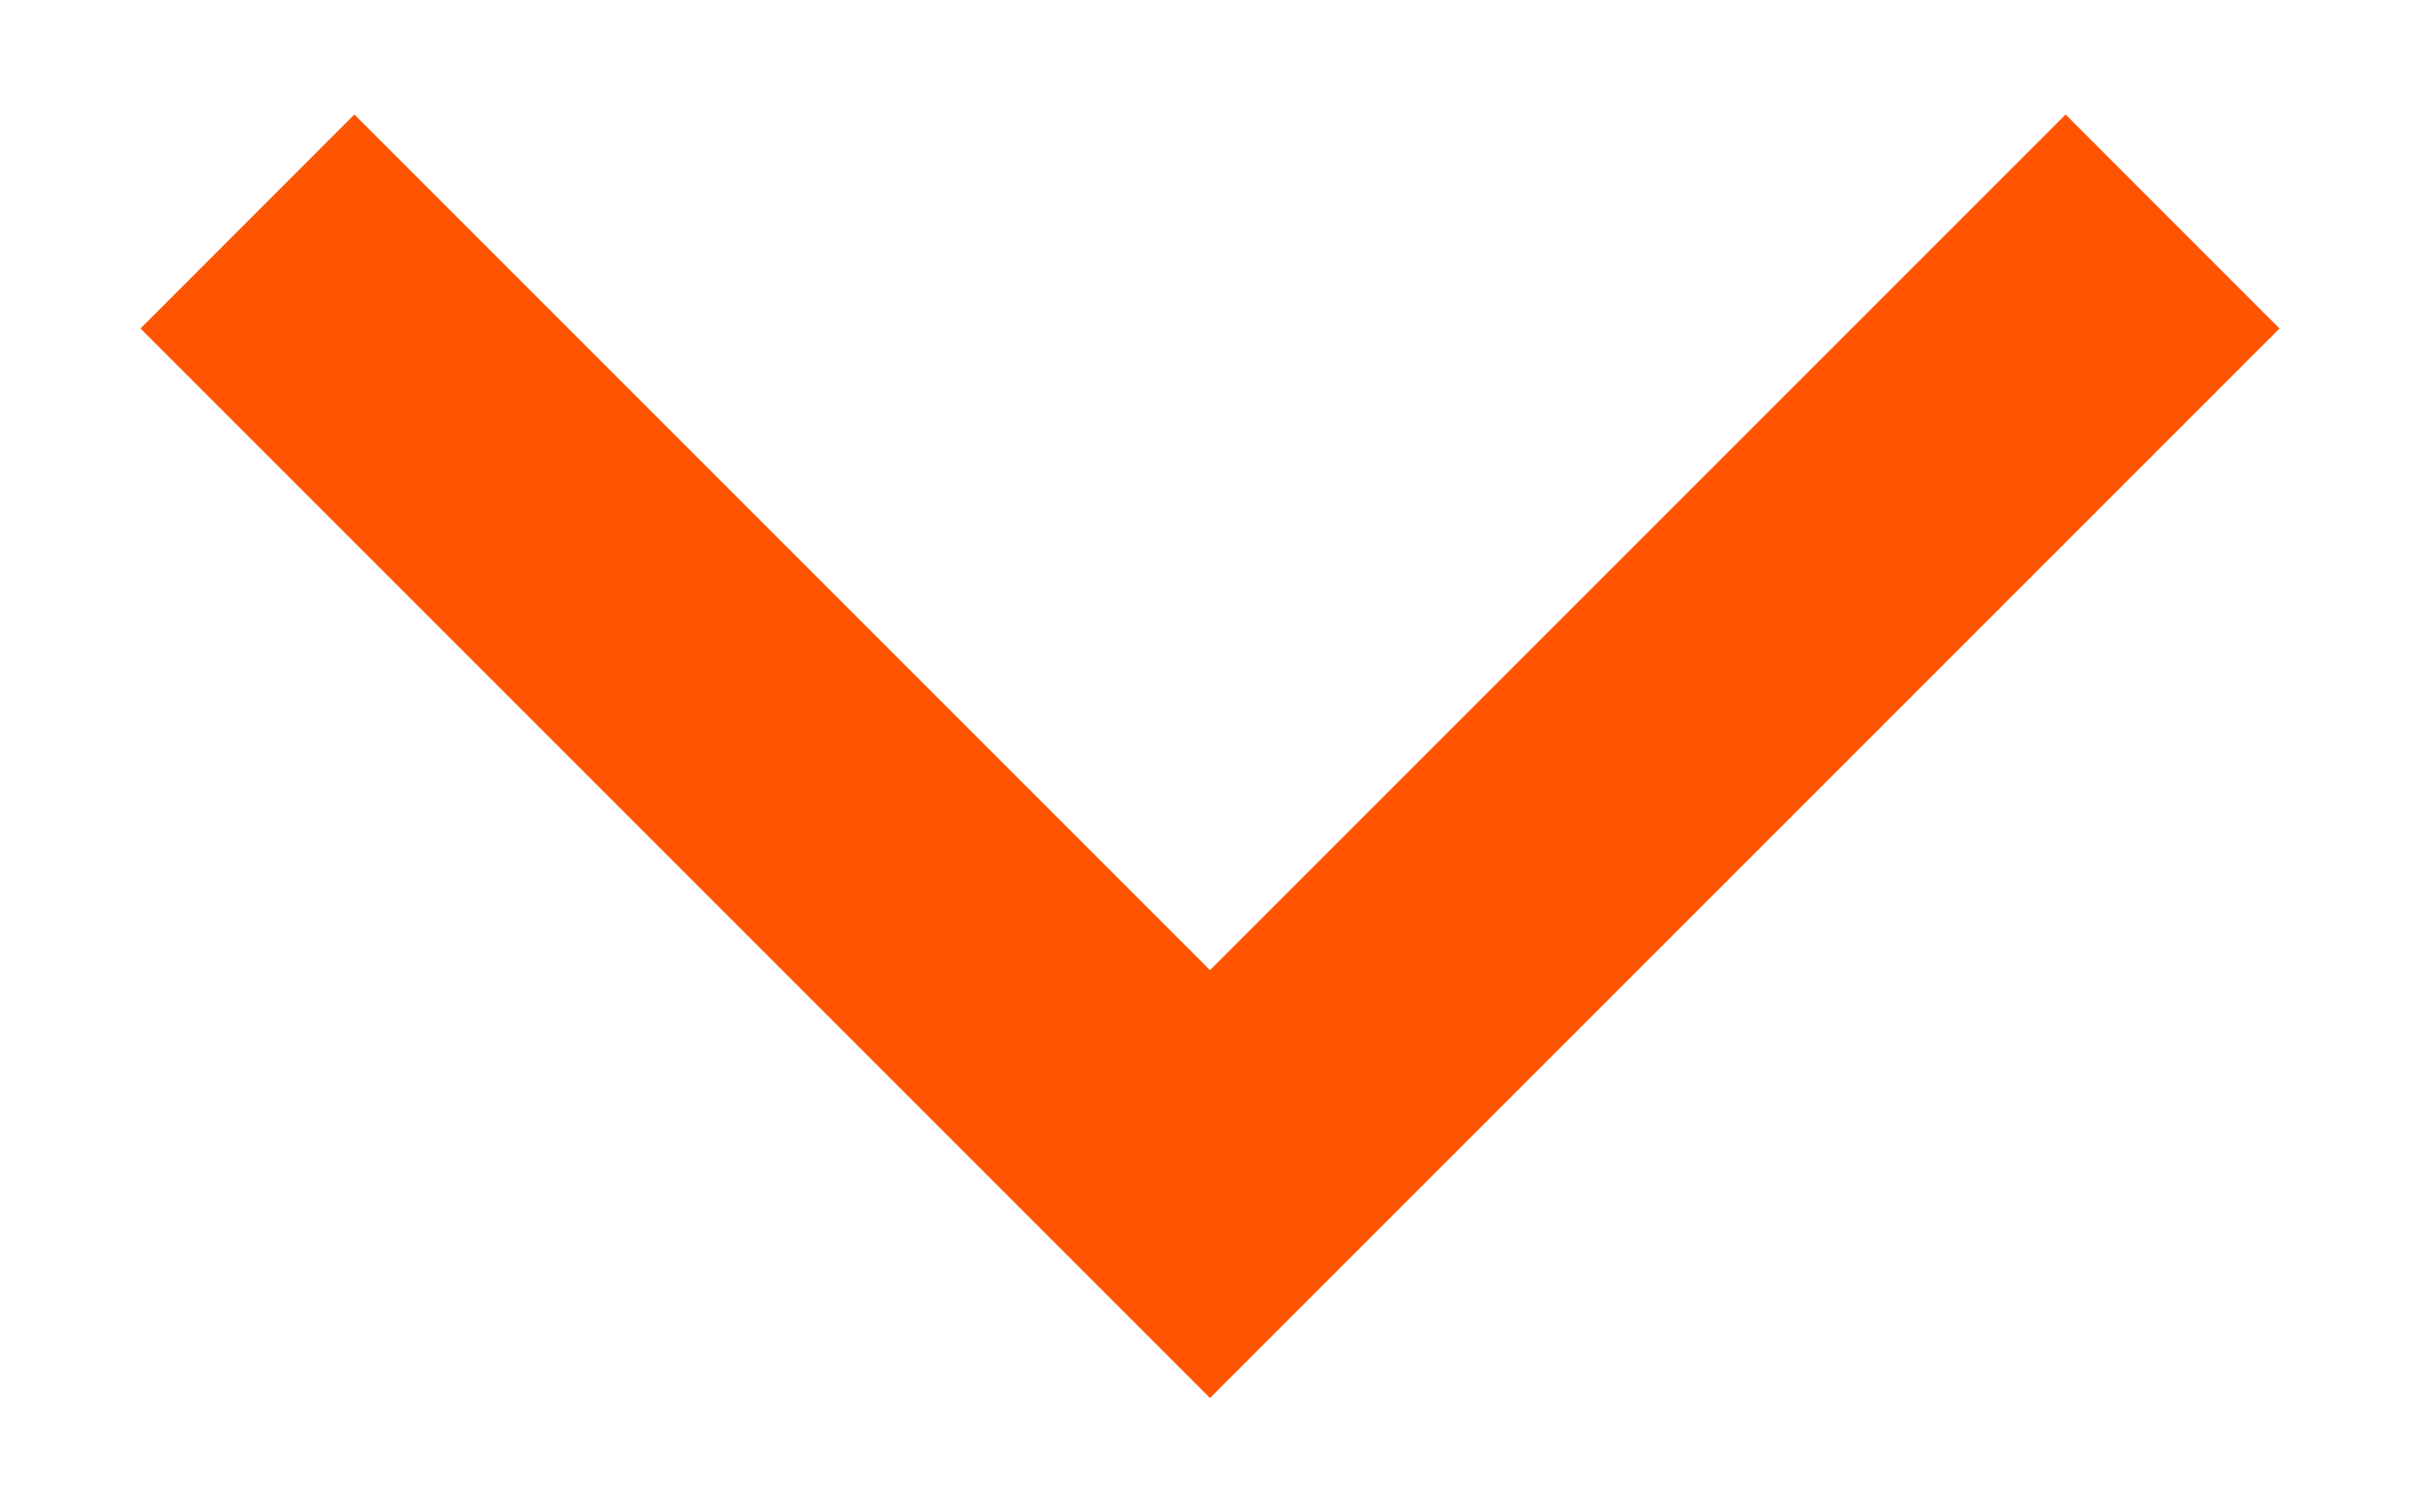 <svg width="16" height="10" viewBox="0 0 16 10" fill="none" xmlns="http://www.w3.org/2000/svg">
<path d="M13.657 0.757L15.071 2.172L8 9.243L0.929 2.172L2.343 0.757L8 6.414L13.657 0.757Z" fill="#FF5402"/>
</svg>
